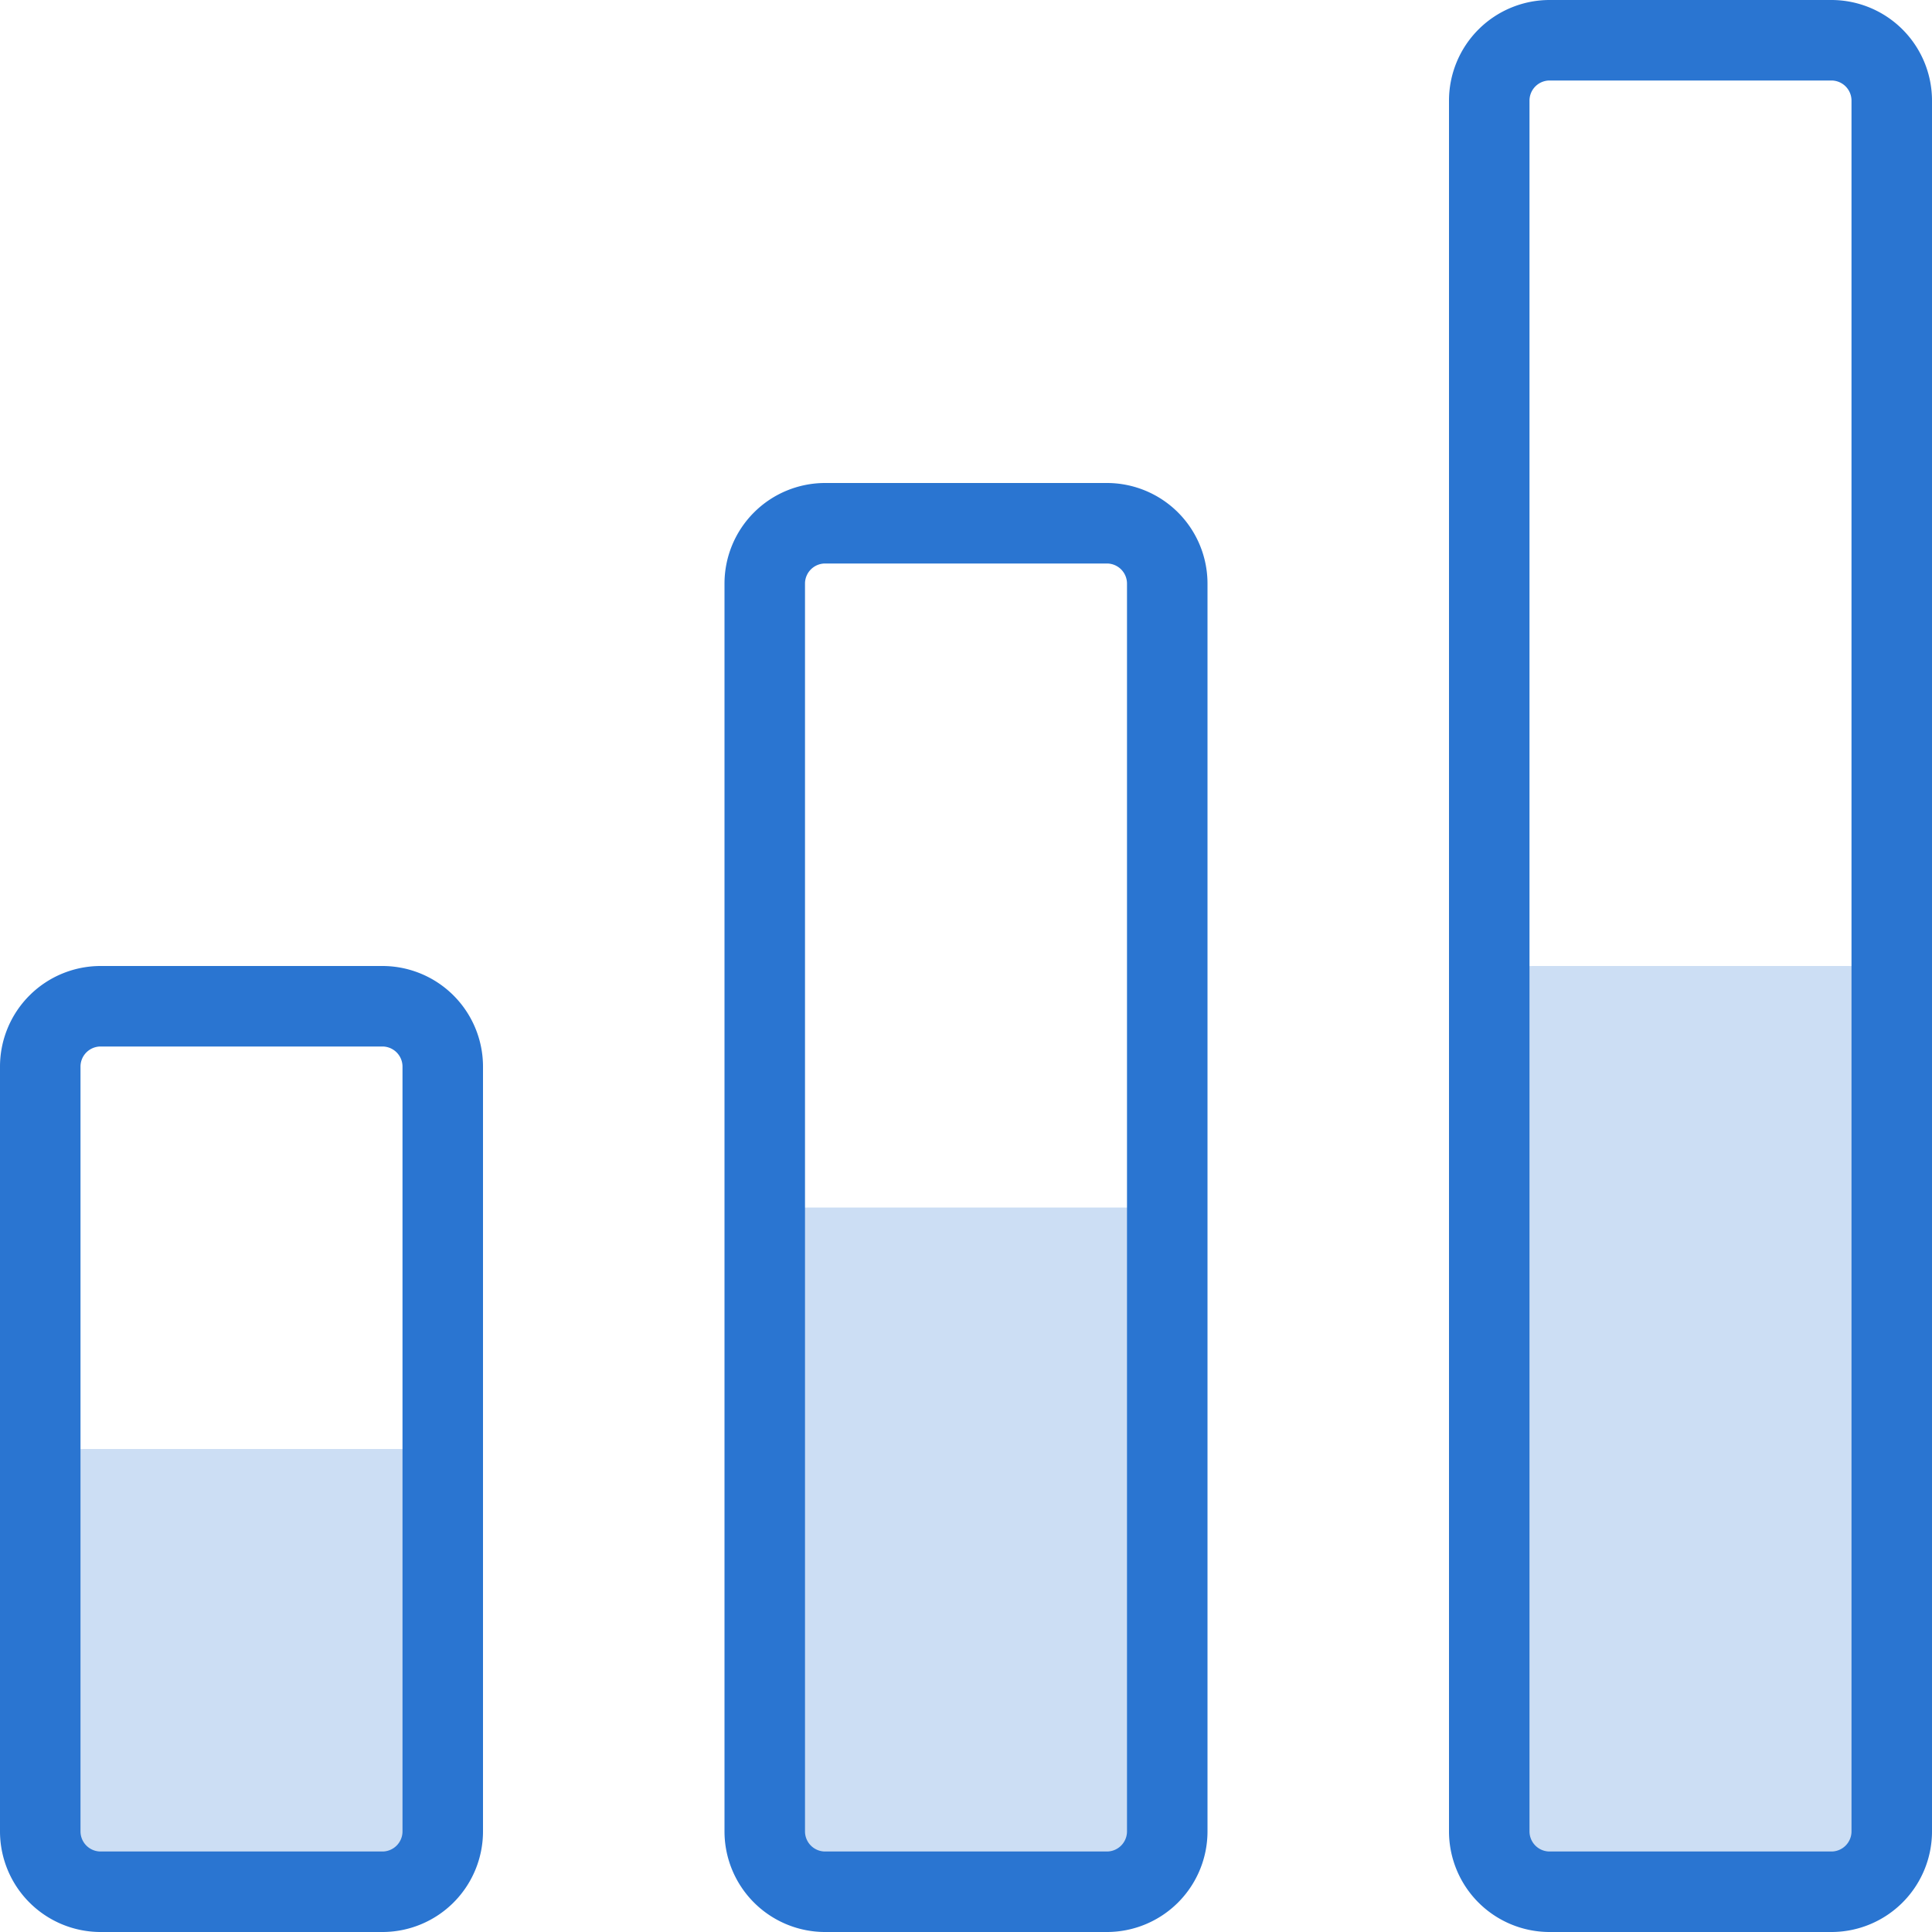 <svg id="art_icons" data-name="art icons" xmlns="http://www.w3.org/2000/svg" viewBox="0 0 48 48"><defs><style>.cls-1,.cls-2{fill:#2a75d1;}.cls-1{opacity:0.24;}</style></defs><title>icon-honest-blue-drive-productivity</title><rect class="cls-1" x="1" y="36" width="10" height="11" rx="1.06"/><rect class="cls-1" x="19" y="30" width="10" height="17" rx="1.06"/><rect class="cls-1" x="37" y="24" width="10" height="23" rx="1.06"/><path class="cls-2" d="M9.5,48h-7A2.5,2.5,0,0,1,0,45.5v-19A2.5,2.5,0,0,1,2.5,24h7A2.5,2.5,0,0,1,12,26.5v19A2.5,2.5,0,0,1,9.5,48Zm-7-22a.5.5,0,0,0-.5.5v19a.5.5,0,0,0,.5.5h7a.5.5,0,0,0,.5-.5v-19a.5.5,0,0,0-.5-.5Z"/><path class="cls-2" d="M27.5,48h-7A2.5,2.5,0,0,1,18,45.5v-31A2.5,2.5,0,0,1,20.5,12h7A2.5,2.5,0,0,1,30,14.5v31A2.5,2.5,0,0,1,27.5,48Zm-7-34a.5.5,0,0,0-.5.5v31a.5.5,0,0,0,.5.5h7a.5.5,0,0,0,.5-.5v-31a.5.5,0,0,0-.5-.5Z"/><path class="cls-2" d="M45.5,48h-7A2.5,2.5,0,0,1,36,45.5V2.5A2.5,2.5,0,0,1,38.5,0h7A2.5,2.5,0,0,1,48,2.5v43A2.5,2.5,0,0,1,45.5,48Zm-7-46a.5.5,0,0,0-.5.5v43a.5.5,0,0,0,.5.5h7a.5.5,0,0,0,.5-.5V2.5a.5.5,0,0,0-.5-.5Z"/></svg>
